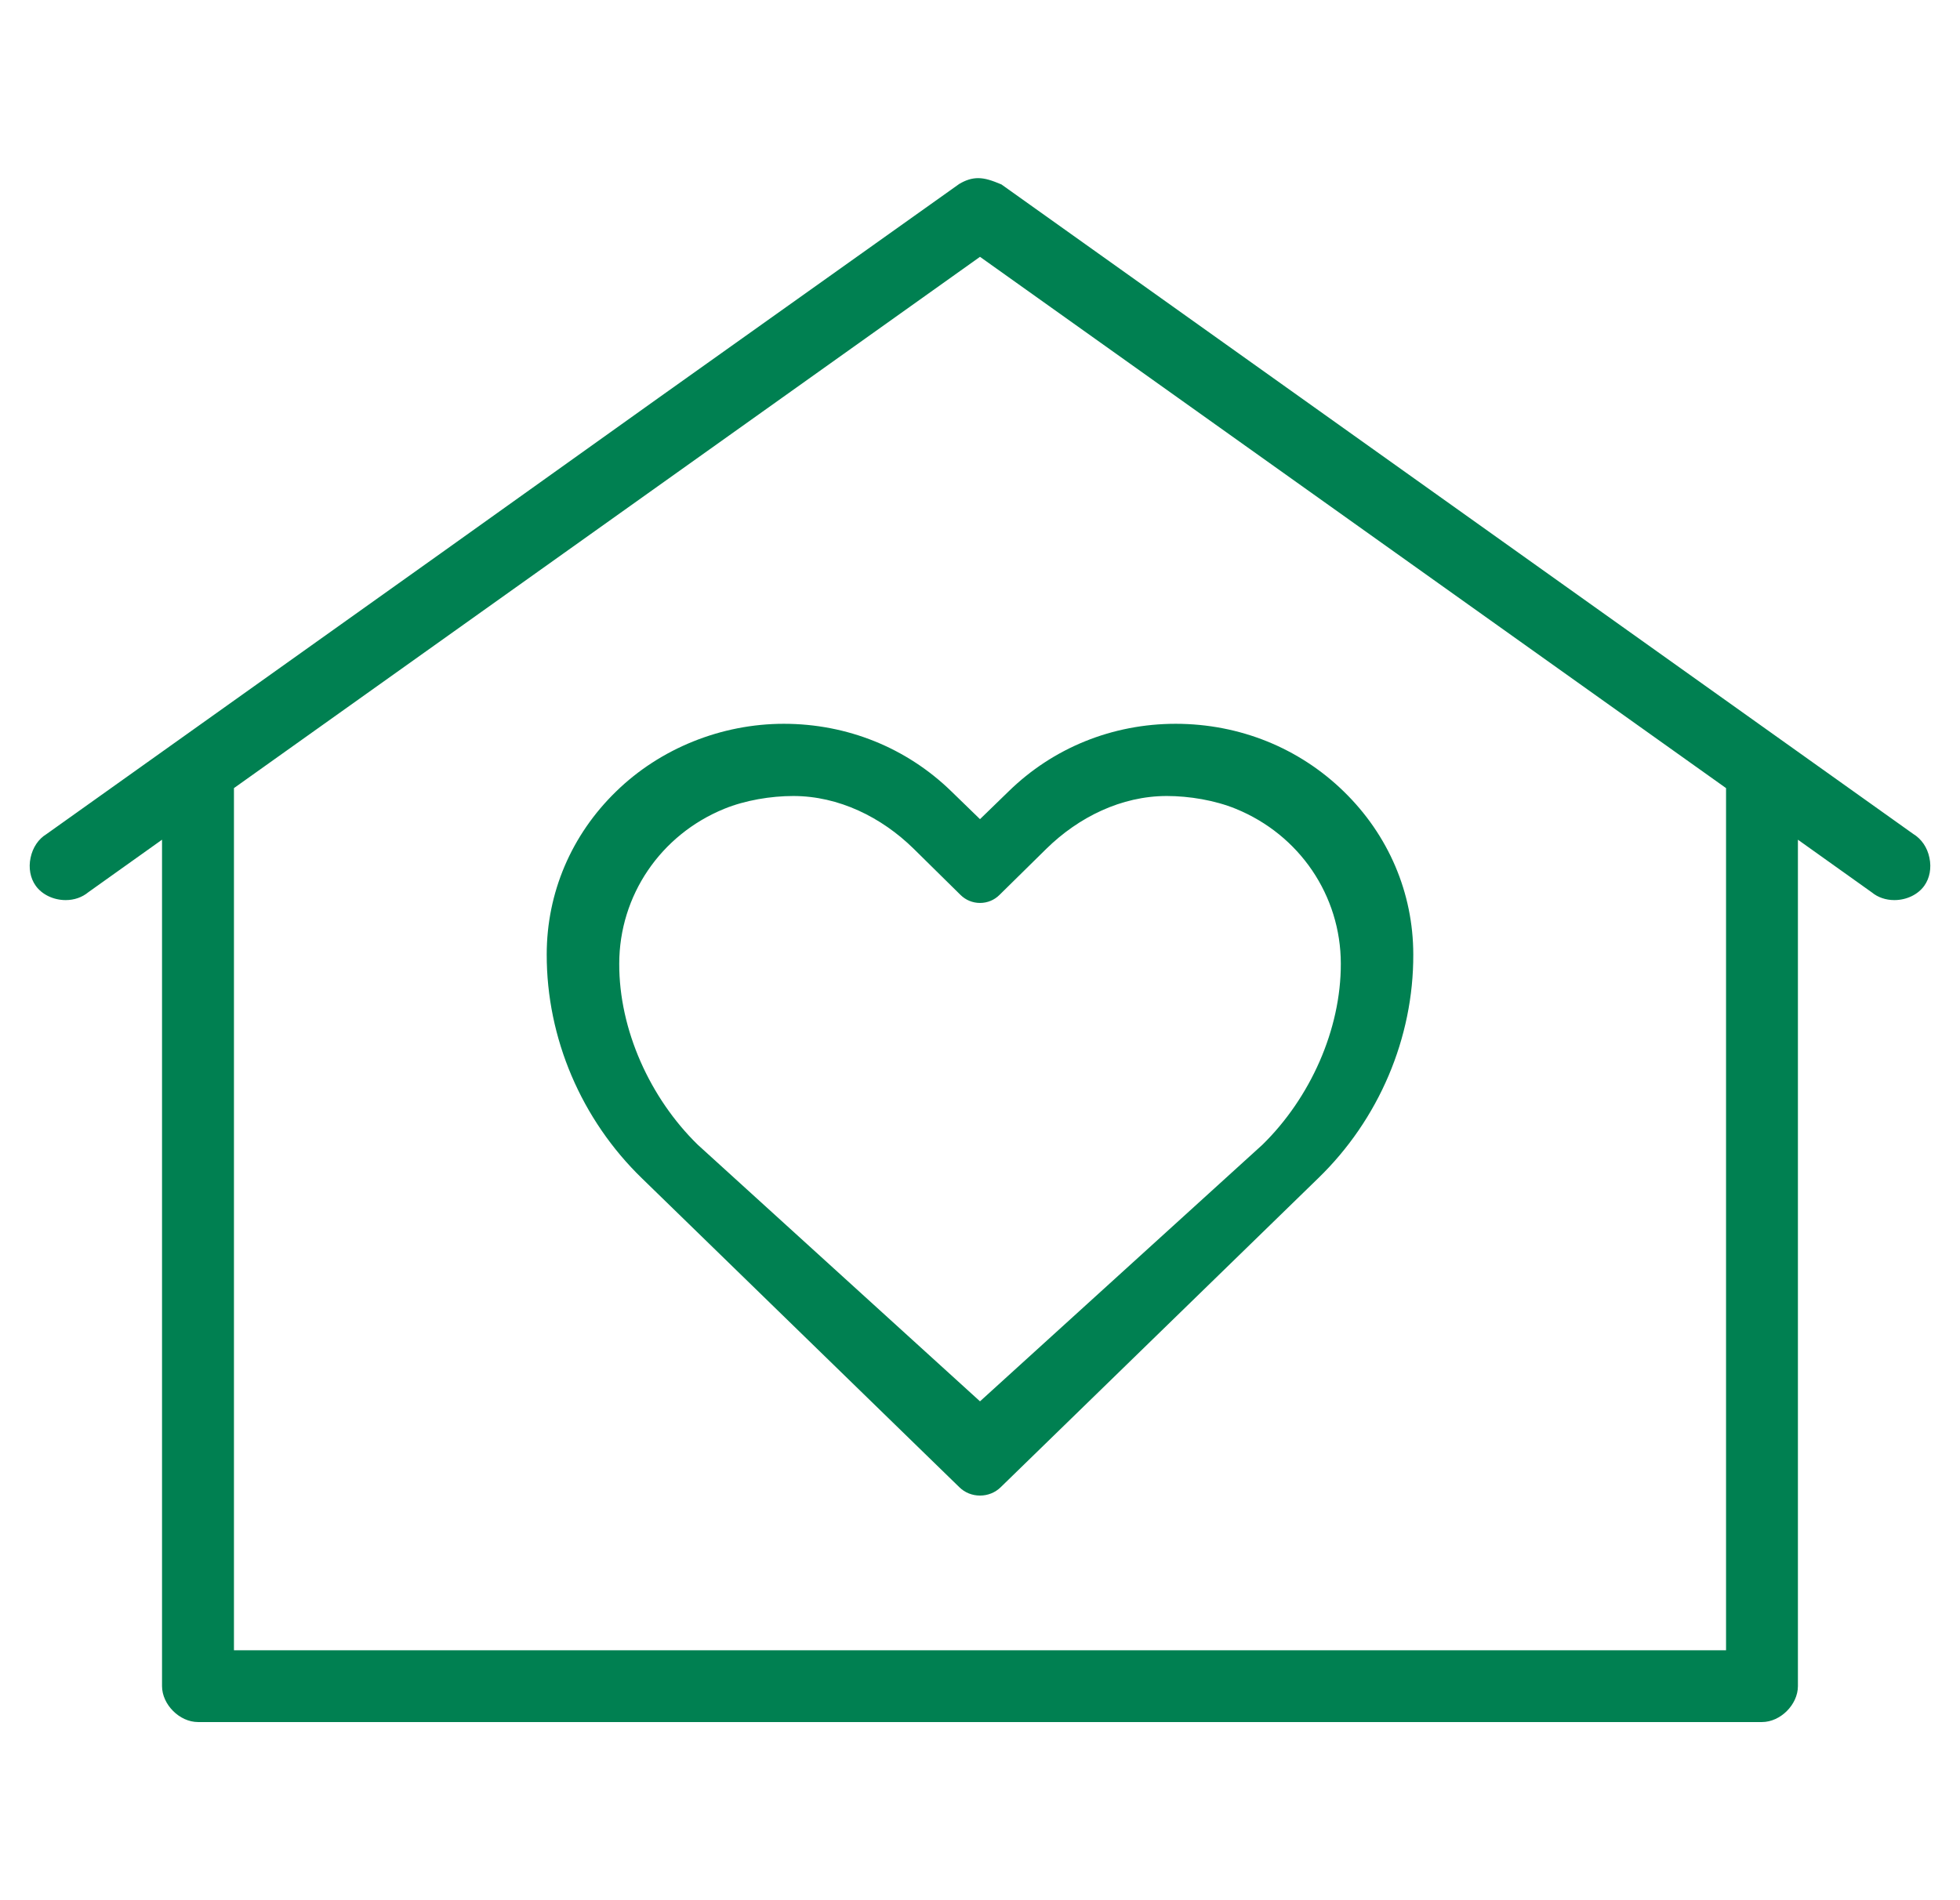 <svg width="33" height="32" viewBox="0 0 33 32" fill="none" xmlns="http://www.w3.org/2000/svg">
<path fill-rule="evenodd" clip-rule="evenodd" d="M16.5 15.206C16.624 15.206 16.741 15.158 16.828 15.071L17.618 14.293C18.16 13.761 18.88 13.405 19.645 13.405C20.023 13.405 20.455 13.477 20.805 13.62C21.88 14.058 22.574 15.082 22.575 16.228C22.578 17.341 22.058 18.492 21.256 19.277L16.5 23.599L11.747 19.277C10.944 18.492 10.422 17.341 10.426 16.228C10.427 15.082 11.121 14.058 12.196 13.62C12.546 13.477 12.978 13.405 13.356 13.405C14.121 13.405 14.841 13.761 15.383 14.293L16.173 15.072C16.26 15.158 16.377 15.206 16.5 15.206ZM13.197 12.189C12.145 12.189 11.116 12.604 10.374 13.328C9.62 14.06 9.205 15.035 9.205 16.073C9.202 17.48 9.787 18.855 10.811 19.846L16.152 25.045C16.244 25.136 16.368 25.186 16.5 25.186C16.632 25.186 16.756 25.136 16.849 25.045L22.19 19.846C23.215 18.855 23.8 17.48 23.795 16.073C23.794 15.036 23.378 14.062 22.625 13.329C21.872 12.595 20.87 12.19 19.795 12.189C18.731 12.189 17.732 12.593 16.981 13.328L16.5 13.795L16.019 13.328C15.265 12.593 14.263 12.189 13.197 12.189ZM29.061 27.791H3.939V13.272L16.5 4.325L29.061 13.272V27.791ZM32.485 14.444C32.45 14.272 32.352 14.128 32.21 14.042L16.861 3.106C16.702 3.039 16.586 3 16.468 3C16.362 3 16.259 3.033 16.15 3.098L11.088 6.7L7.431 9.311L0.782 14.047C0.648 14.128 0.551 14.272 0.515 14.444C0.478 14.616 0.51 14.789 0.601 14.916C0.707 15.065 0.901 15.158 1.106 15.158H1.106C1.25 15.158 1.383 15.112 1.489 15.024L2.728 14.141V28.395C2.729 28.706 3.023 29 3.334 29H29.666C29.977 29 30.271 28.706 30.271 28.395V14.141L31.518 15.03C31.617 15.112 31.751 15.158 31.895 15.158C32.1 15.158 32.293 15.065 32.399 14.916C32.49 14.789 32.522 14.617 32.485 14.444Z" fill="#008051"/>
</svg>
